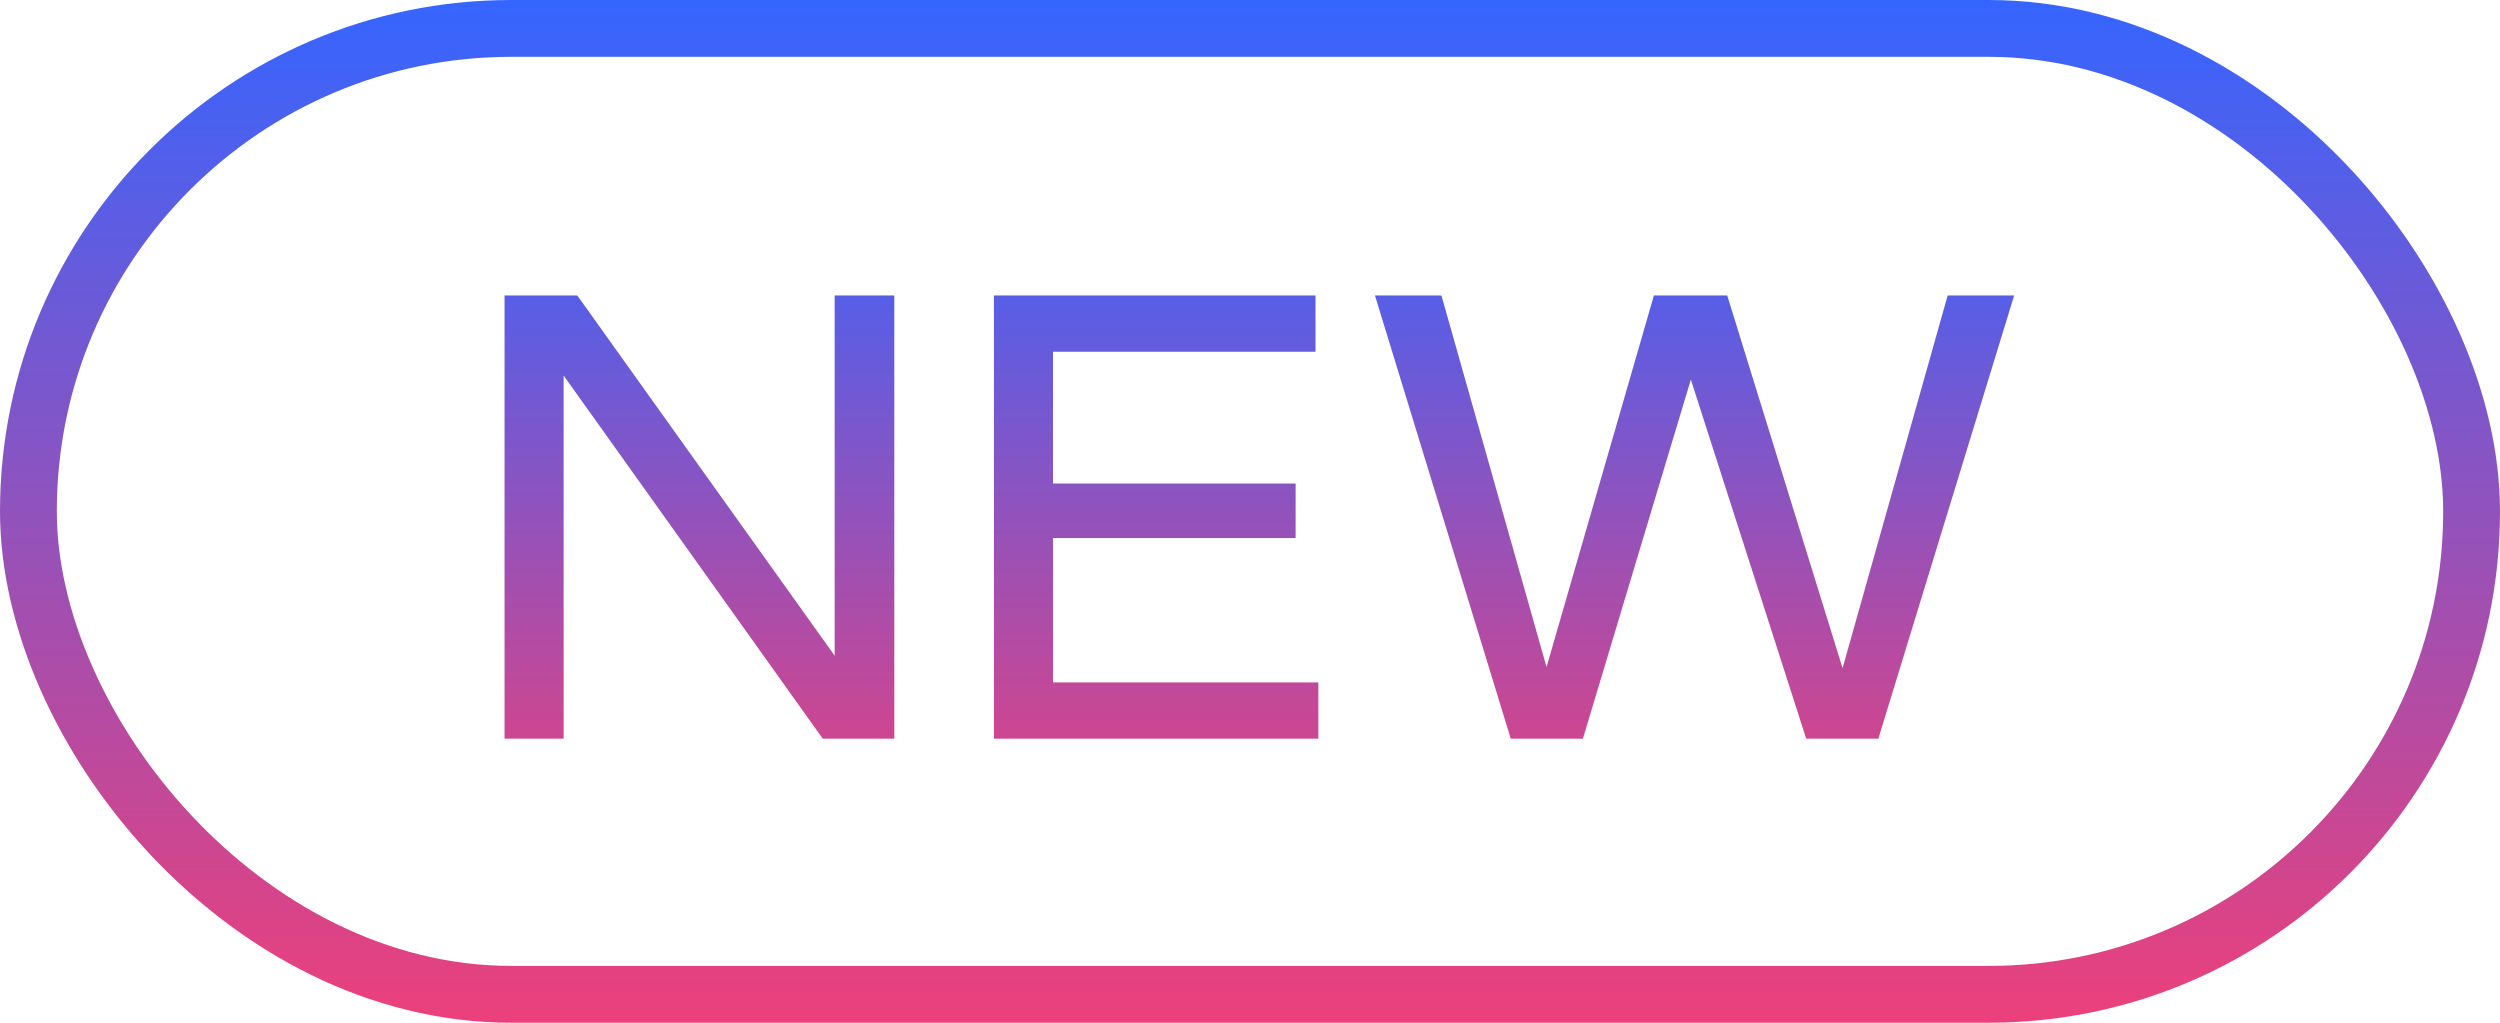 <svg width="44" height="18" viewBox="0 0 44 18" fill="none" xmlns="http://www.w3.org/2000/svg">
<rect x="0.5" y="0.5" width="43" height="17" rx="8.5" stroke="url(#paint0_linear_1320_11421)"/>
<path d="M8.88 13V5.2H10.16L14.69 11.54V5.2H15.74V13H14.48L9.92 6.61V13H8.88ZM17.493 13V5.2H23.153V6.19H18.533V8.51H22.803V9.47H18.533V12.01H23.203V13H17.493ZM26.589 13L24.199 5.2H25.369L27.219 11.74L29.109 5.2H30.399L32.429 11.76L34.279 5.2H35.449L33.059 13H31.789L29.759 6.68L27.859 13H26.589Z" fill="url(#paint1_linear_1320_11421)"/>
<defs>
<linearGradient id="paint0_linear_1320_11421" x1="22" y1="0" x2="22" y2="18" gradientUnits="userSpaceOnUse">
<stop stop-color="#3565FF"/>
<stop offset="1" stop-color="#EC407A"/>
</linearGradient>
<linearGradient id="paint1_linear_1320_11421" x1="22" y1="3" x2="22" y2="15" gradientUnits="userSpaceOnUse">
<stop stop-color="#3565FF"/>
<stop offset="1" stop-color="#EC407A"/>
</linearGradient>
</defs>
</svg>
